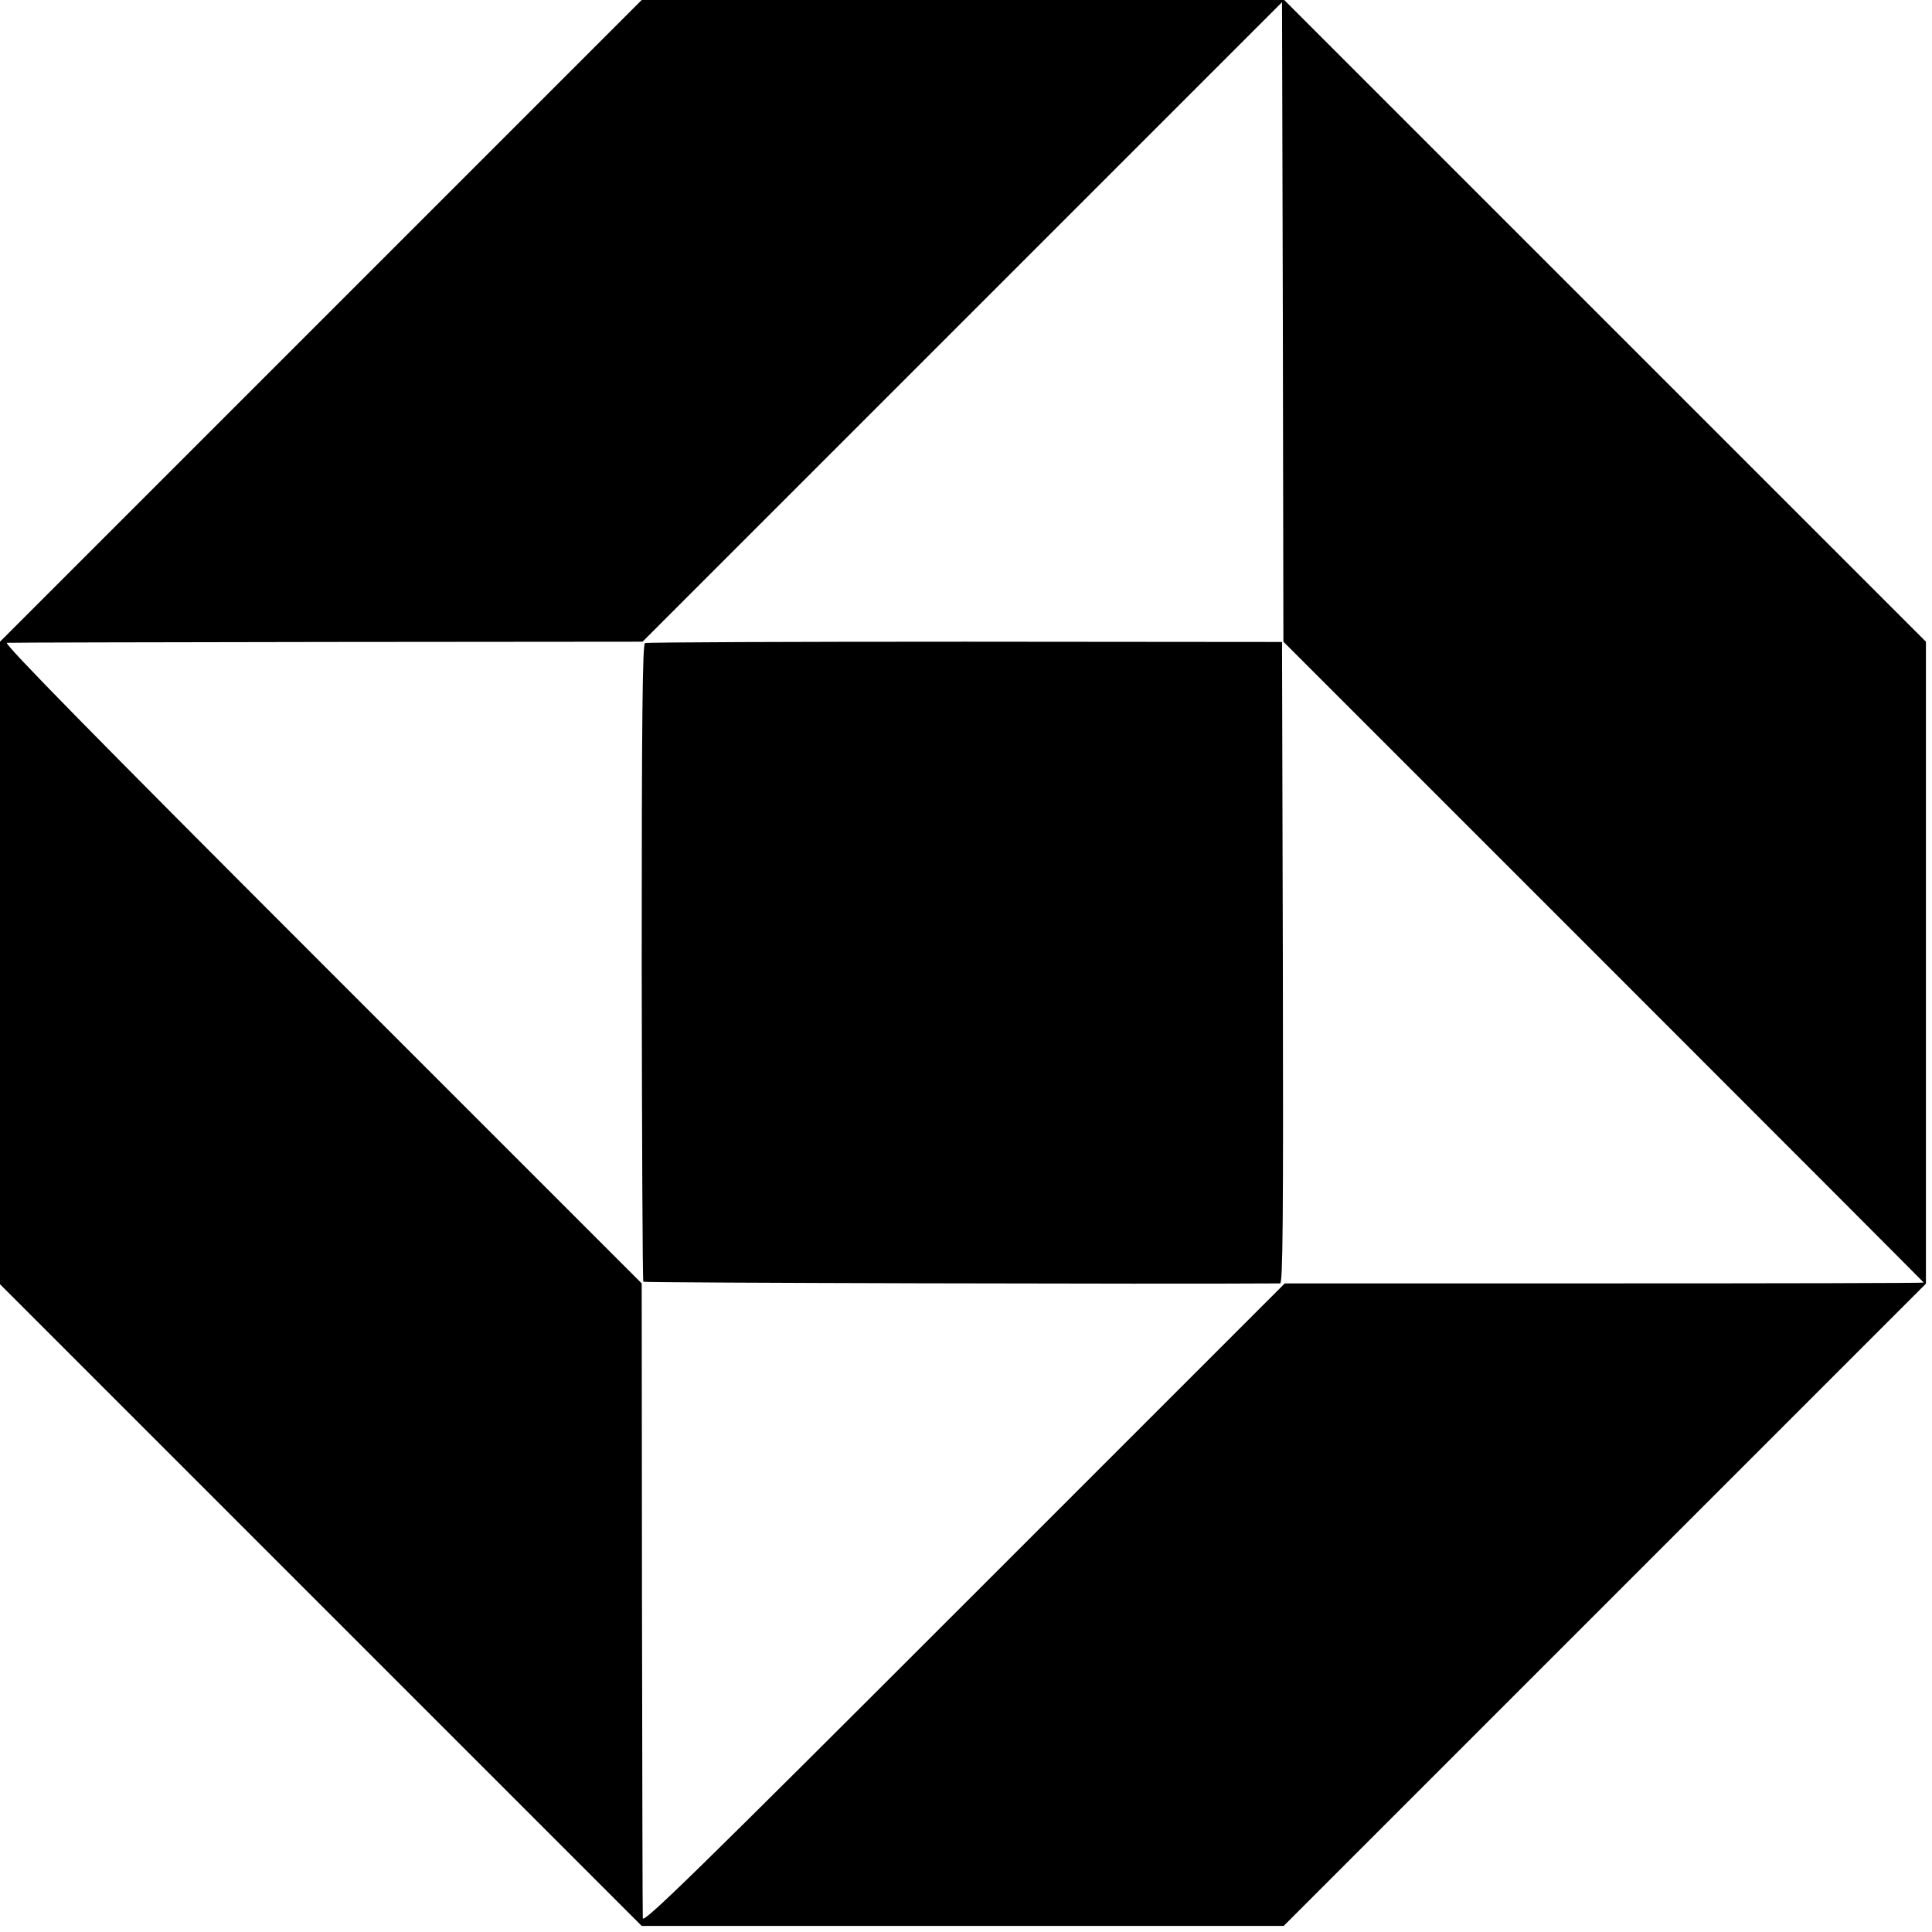 <?xml version="1.0" standalone="no"?>
<!DOCTYPE svg PUBLIC "-//W3C//DTD SVG 20010904//EN"
 "http://www.w3.org/TR/2001/REC-SVG-20010904/DTD/svg10.dtd">
<svg version="1.0" xmlns="http://www.w3.org/2000/svg"
 width="700pt" height="700pt" viewBox="0 0 700 700"
 preserveAspectRatio="xMidYMid meet">
<g transform="translate(0,700) scale(0.1,-0.1)"
fill="#000000" stroke="none">
<path d="M1162 5837 l-1162 -1162 0 -1164 0 -1164 1163 -1163 1162 -1162 1163
0 1163 0 1164 1164 1163 1163 0 1163 0 1163 -1163 1163 -1162 1162 -1164 0
-1164 0 -1163 -1163z m4648 -2322 c638 -638 1160 -1161 1160 -1162 0 -2 -521
-3 -1157 -3 l-1158 0 -1162 -1162 c-962 -962 -1163 -1159 -1164 -1138 -1 14
-2 537 -3 1162 l-1 1138 -1160 1160 c-818 818 -1154 1160 -1140 1161 11 1 534
2 1162 3 l1141 1 1159 1159 1158 1158 3 -1159 2 -1158 1160 -1160z"/>
<path d="M2337 4670 c-9 -4 -12 -263 -12 -1157 1 -634 3 -1155 6 -1157 4 -4
1896 -9 2307 -6 10 0 12 236 10 1162 l-3 1162 -1148 1 c-631 0 -1153 -2 -1160
-5z"/>
</g>
</svg>
